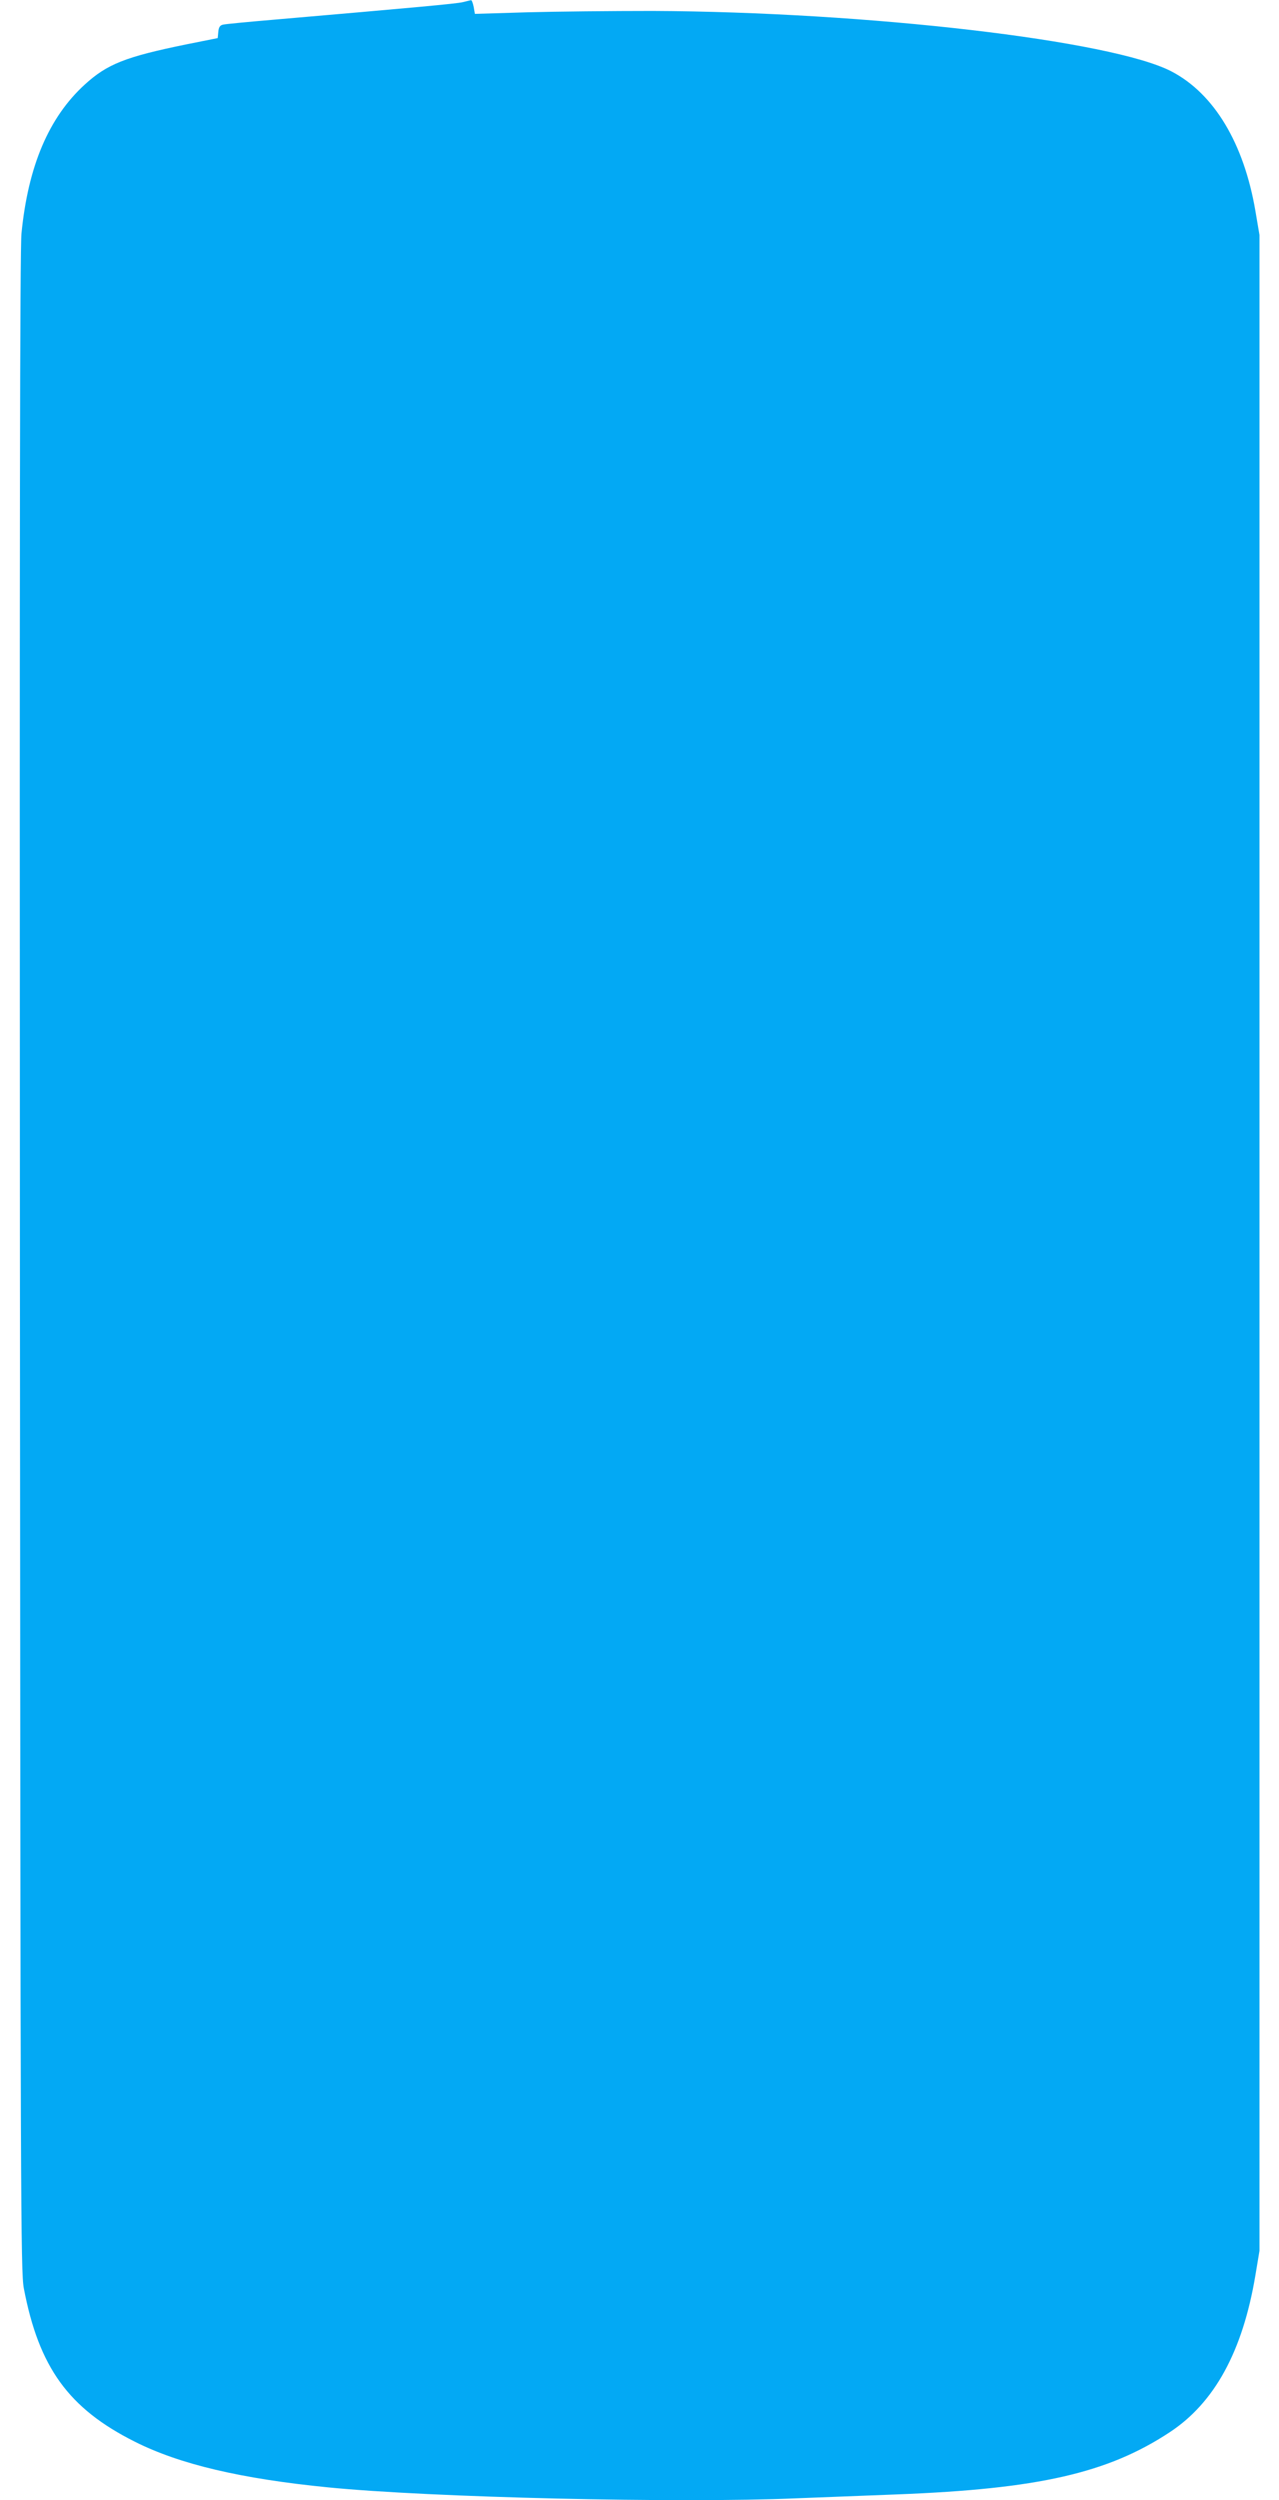 <?xml version="1.0" standalone="no"?>
<!DOCTYPE svg PUBLIC "-//W3C//DTD SVG 20010904//EN"
 "http://www.w3.org/TR/2001/REC-SVG-20010904/DTD/svg10.dtd">
<svg version="1.0" xmlns="http://www.w3.org/2000/svg"
 width="655pt" height="1280pt" viewBox="0 0 655 1280"
 preserveAspectRatio="xMidYMid meet">
<g transform="translate(0,1280) scale(0.1,-0.1)"
fill="#03a9f4" stroke="none">
<path d="M2370 12789 c-32 -8 -252 -28 -970 -90 -129 -11 -245 -22 -257 -25
-16 -3 -23 -13 -25 -37 l-3 -32 -160 -32 c-313 -64 -406 -101 -521 -206 -184
-168 -290 -417 -324 -762 -8 -79 -10 -1565 -8 -5270 3 -4818 4 -5166 20 -5250
77 -404 229 -615 568 -785 230 -116 545 -190 990 -234 522 -52 1799 -82 2400
-56 129 5 361 14 515 20 723 28 1078 109 1395 318 230 151 374 415 439 803
l21 126 0 5160 0 5160 -21 124 c-59 345 -211 599 -429 713 -303 159 -1558 305
-2658 310 -207 0 -497 -3 -643 -7 l-267 -8 -6 35 c-4 20 -10 36 -14 35 -4 -1
-23 -5 -42 -10z"/>
</g>
</svg>
